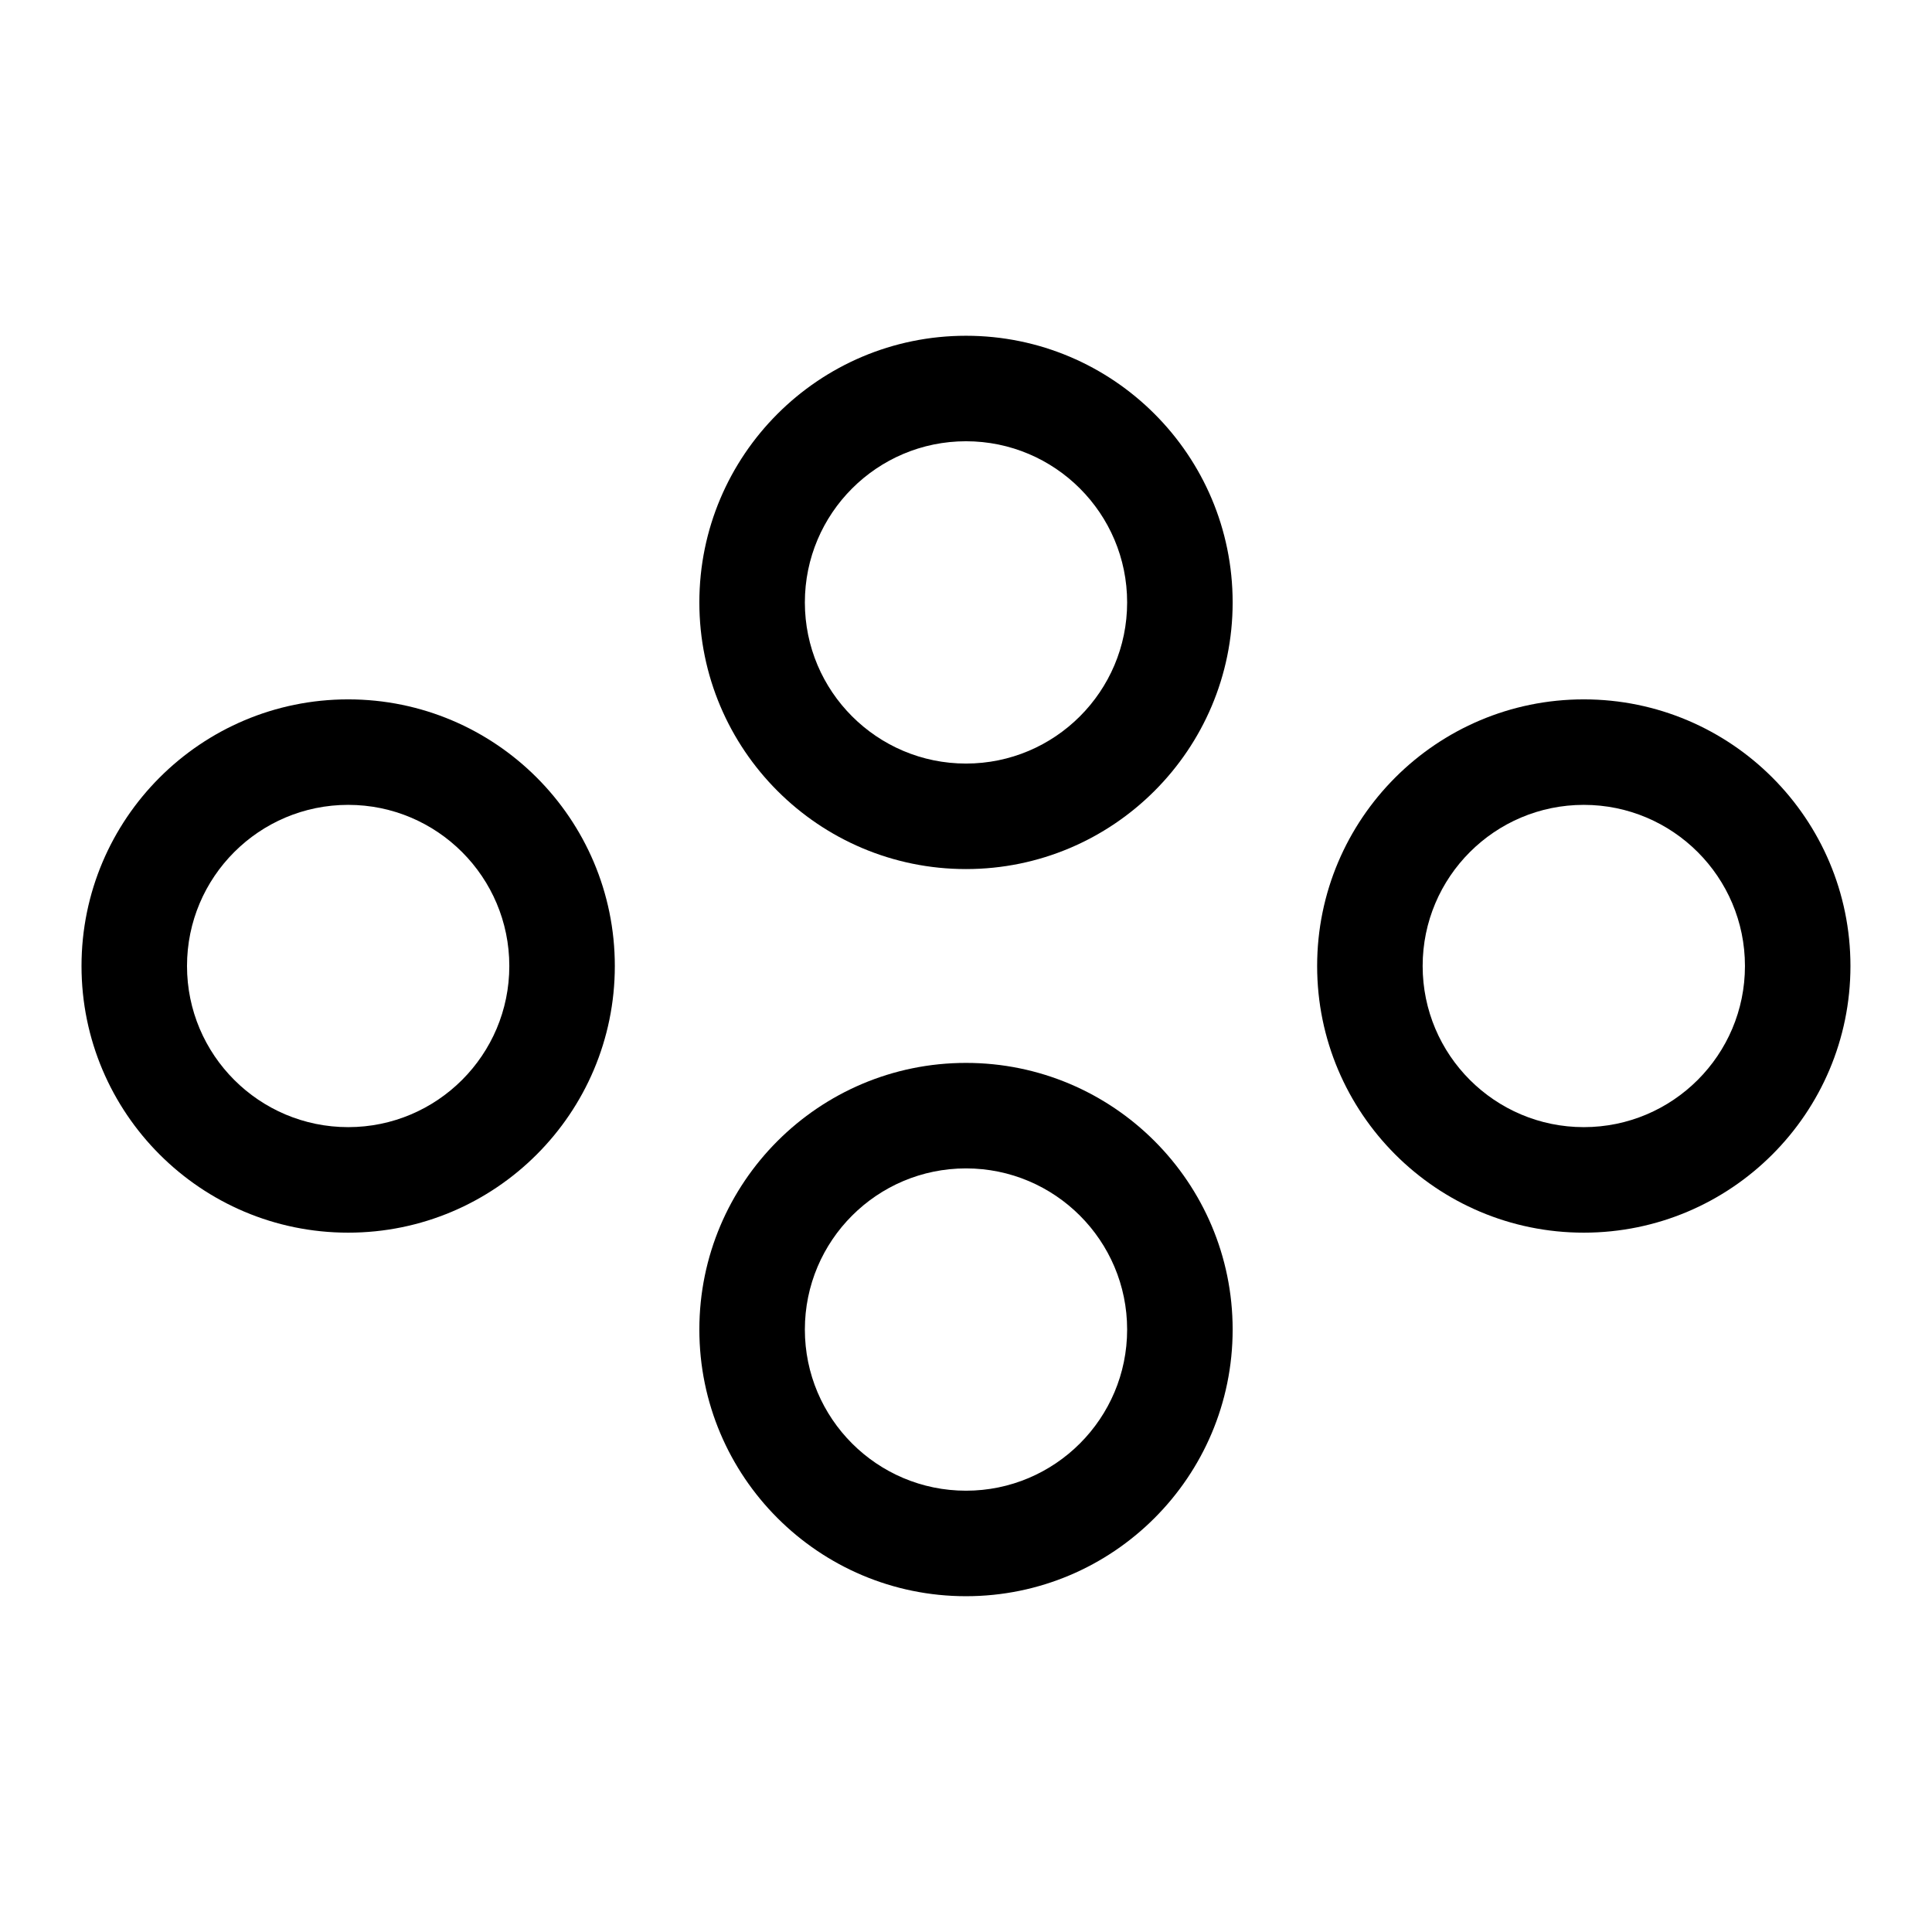 <?xml version="1.0" encoding="UTF-8"?>
<!-- Uploaded to: SVG Repo, www.svgrepo.com, Generator: SVG Repo Mixer Tools -->
<svg fill="#000000" width="800px" height="800px" version="1.1" viewBox="144 144 512 512" xmlns="http://www.w3.org/2000/svg">
 <g fill-rule="evenodd">
  <path d="m236.27 329.34c38.996 0 70.664 31.66 70.664 70.664s-31.664 70.664-70.664 70.664c-39.004 0-70.668-31.66-70.668-70.664s31.664-70.664 70.668-70.664zm0 27.957c23.57 0 42.703 19.137 42.703 42.703 0 23.57-19.137 42.703-42.703 42.703-23.574 0-42.711-19.137-42.711-42.703 0-23.57 19.137-42.703 42.711-42.703z"/>
  <path d="m563.72 329.34c39.004 0 70.668 31.66 70.668 70.664s-31.664 70.664-70.668 70.664c-38.996 0-70.664-31.66-70.664-70.664s31.664-70.664 70.664-70.664zm0 27.957c23.574 0 42.711 19.137 42.711 42.703 0 23.57-19.137 42.703-42.711 42.703-23.57 0-42.703-19.137-42.703-42.703 0-23.57 19.137-42.703 42.703-42.703z"/>
  <path d="m400 232.98c39.004 0 70.664 31.664 70.664 70.668 0 38.996-31.66 70.664-70.664 70.664s-70.664-31.664-70.664-70.664c0-39.004 31.66-70.668 70.664-70.668zm0 27.957c23.57 0 42.703 19.137 42.703 42.711 0 23.57-19.137 42.703-42.703 42.703-23.57 0-42.703-19.137-42.703-42.703 0-23.574 19.137-42.711 42.703-42.711z"/>
  <path d="m400 425.68c39.004 0 70.664 31.664 70.664 70.664 0 39.004-31.66 70.668-70.664 70.668s-70.664-31.664-70.664-70.668c0-38.996 31.66-70.664 70.664-70.664zm0 27.957c23.57 0 42.703 19.137 42.703 42.703 0 23.574-19.137 42.711-42.703 42.711-23.57 0-42.703-19.137-42.703-42.711 0-23.57 19.137-42.703 42.703-42.703z"/>
 </g>
</svg>